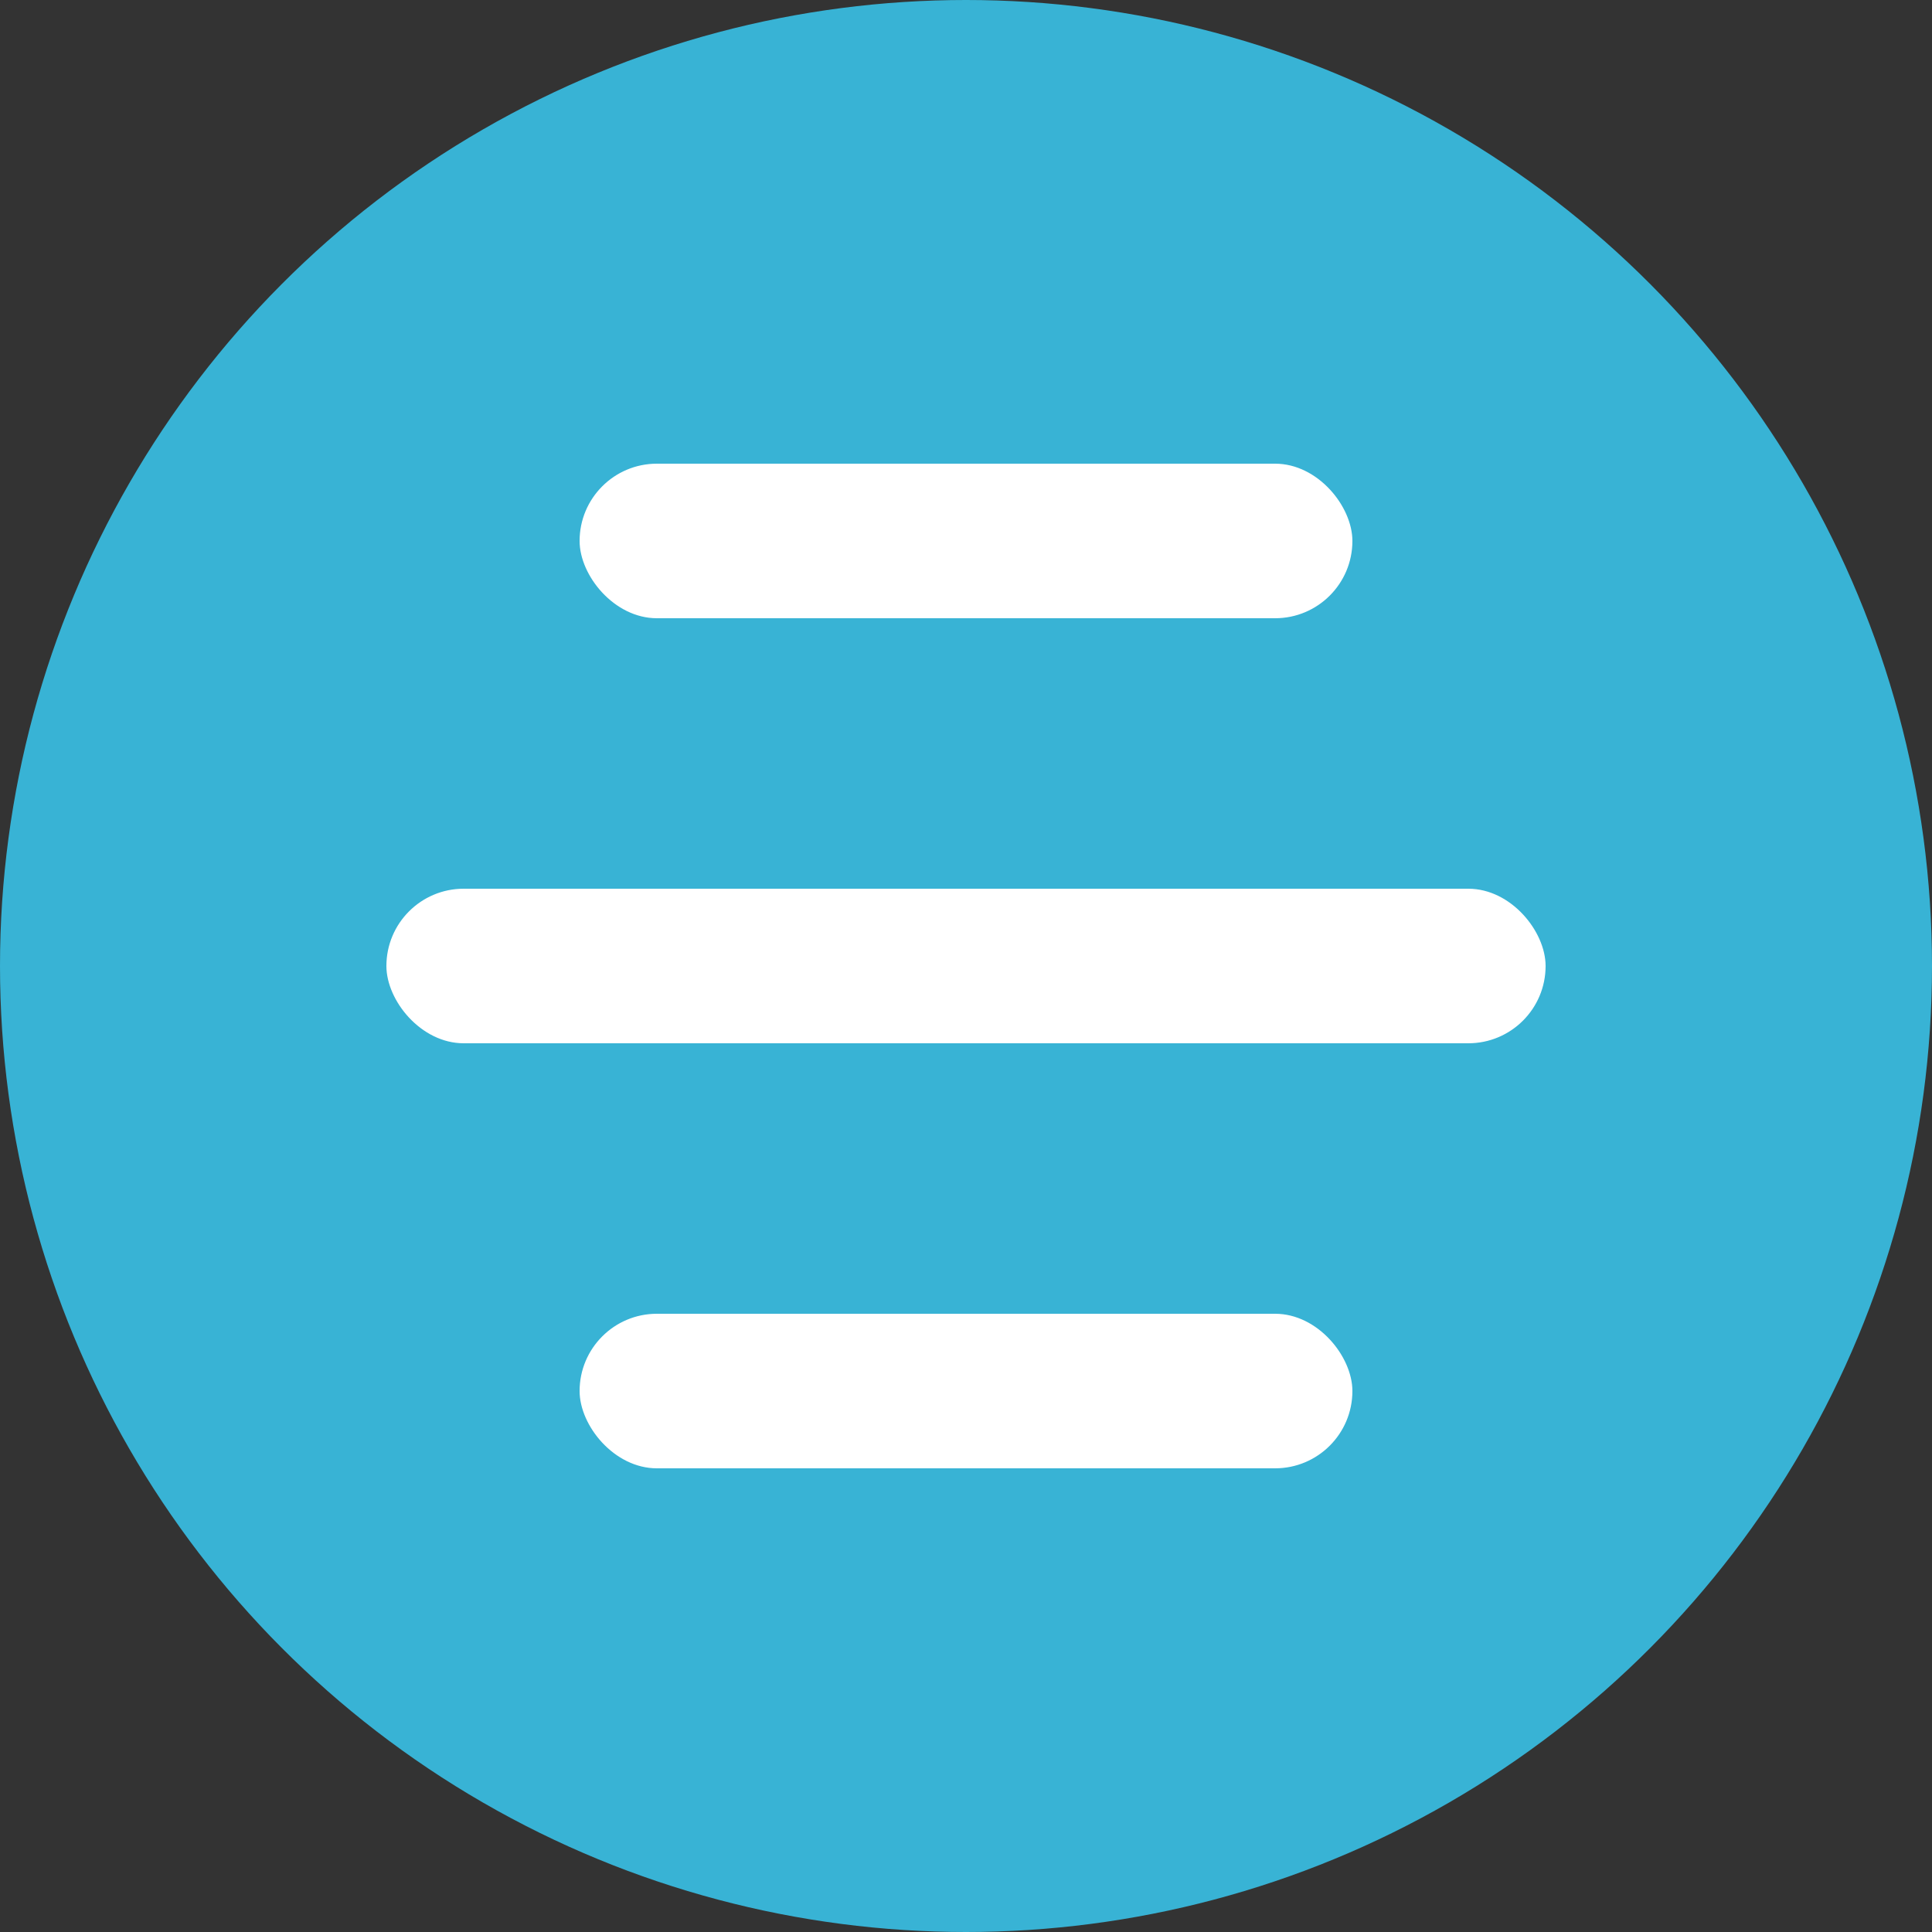 <svg xmlns="http://www.w3.org/2000/svg" width="50" height="50" viewBox="0 0 50 50" fill="none"><rect x="0" y="0" width="50" height="50" fill="#333333" stroke="none"/><circle cx="25" cy="25" r="25" fill="#38B3D5"></circle><rect x="15" y="12" width="20" height="4" rx="2" fill="white"></rect><rect x="10" y="23" width="30" height="4" rx="2" fill="white"></rect><rect x="15" y="34" width="20" height="4" rx="2" fill="white"></rect></svg>